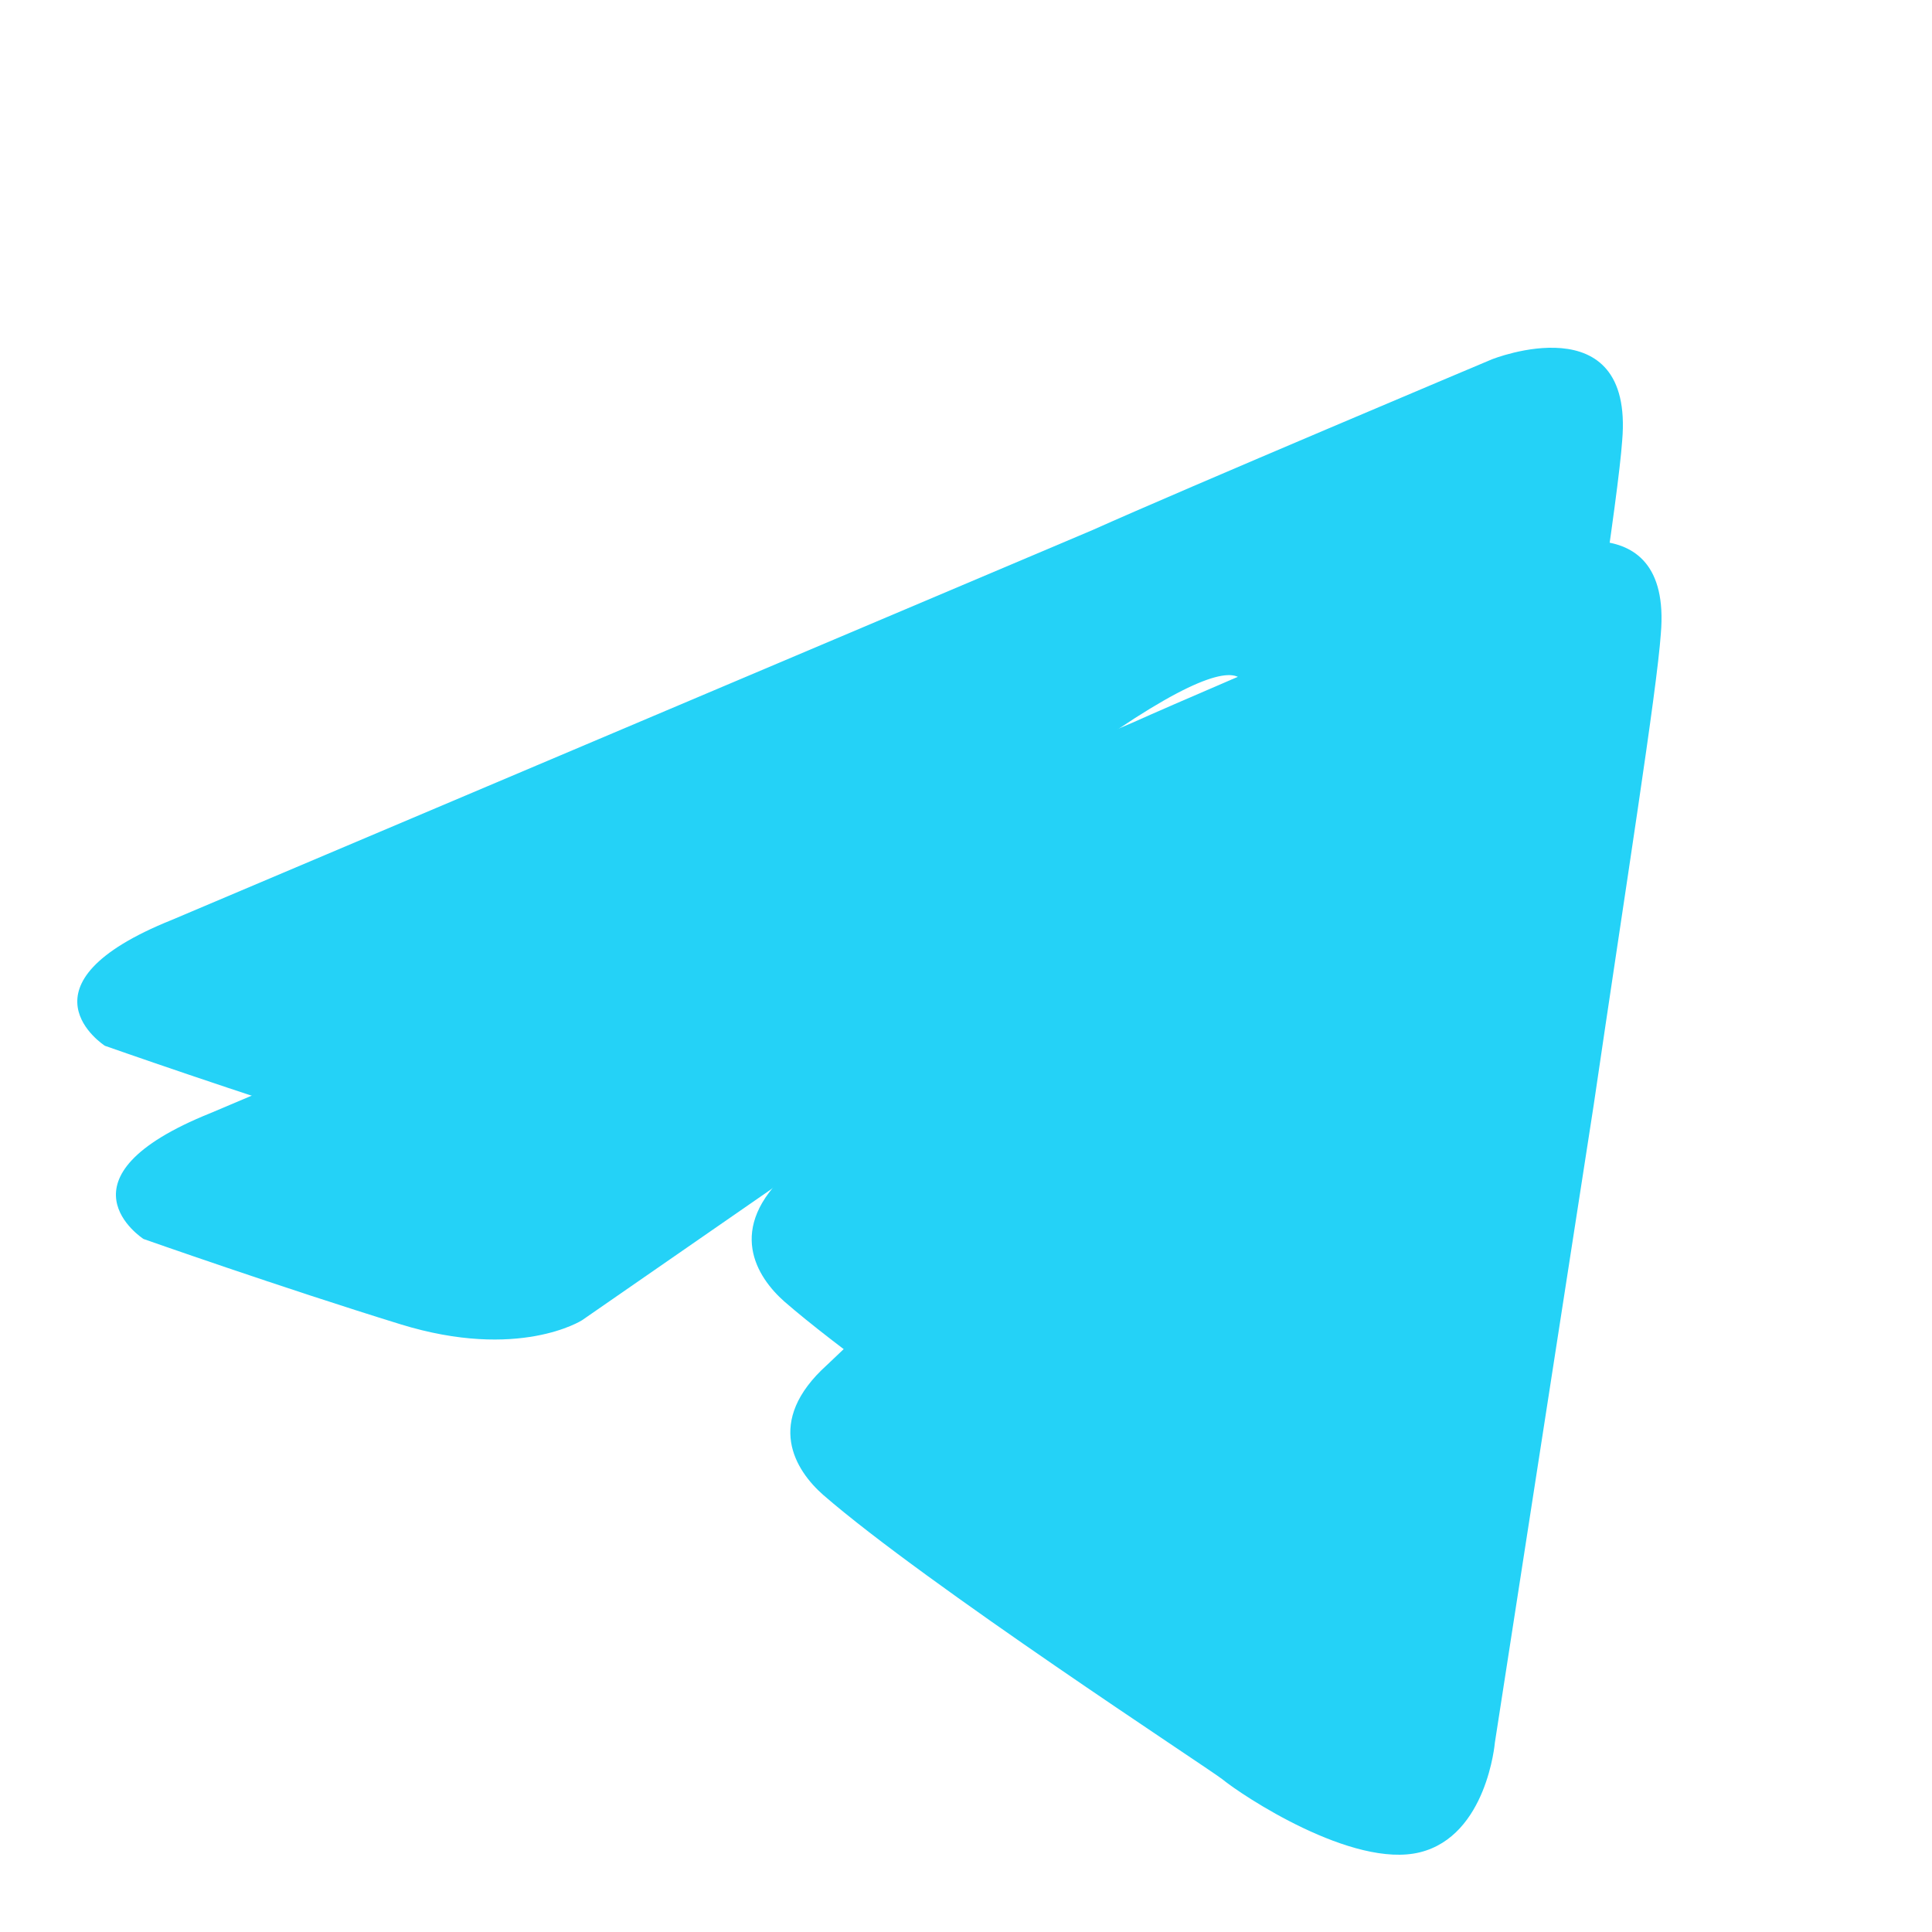 <?xml version="1.0" encoding="UTF-8"?> <svg xmlns="http://www.w3.org/2000/svg" width="50" height="50" viewBox="0 0 50 50" fill="none"> <path d="M41.982 11.402C41.88 12.874 41.062 18.025 40.245 23.596L37.687 40.1C37.687 40.1 37.484 42.509 35.745 42.938C34.005 43.366 31.143 41.465 30.632 41.045C30.224 40.729 22.963 35.999 20.304 33.688C19.588 33.057 18.77 31.796 20.405 30.323C24.088 26.843 28.479 22.544 31.143 19.811C32.369 18.55 33.599 15.608 28.484 19.181L14.064 29.167C14.064 29.167 12.429 30.219 9.361 29.271C6.293 28.324 2.715 27.065 2.715 27.065C2.715 27.065 0.259 25.489 4.452 23.805L28.281 13.715C30.625 12.663 38.609 9.3 38.609 9.3C38.609 9.3 42.289 7.828 41.982 11.402Z" fill="#24D2F7"></path> <g filter="url(#filter0_di_201_5)"> <path d="M41.982 11.402C41.88 12.874 41.062 18.025 40.245 23.596L37.687 40.1C37.687 40.1 37.484 42.509 35.745 42.938C34.005 43.366 31.143 41.465 30.632 41.045C30.224 40.729 22.963 35.999 20.304 33.688C19.588 33.057 18.77 31.796 20.405 30.323C24.088 26.843 28.479 22.544 31.143 19.811C32.369 18.55 33.599 15.608 28.484 19.181L14.064 29.167C14.064 29.167 12.429 30.219 9.361 29.271C6.293 28.324 2.715 27.065 2.715 27.065C2.715 27.065 0.259 25.489 4.452 23.805L28.281 13.715C30.625 12.663 38.609 9.3 38.609 9.3C38.609 9.3 42.289 7.828 41.982 11.402Z" fill="#24D2F7"></path> </g> <defs> <filter id="filter0_di_201_5" x="2" y="9" width="42" height="38" filterUnits="userSpaceOnUse" color-interpolation-filters="sRGB"> <feFlood flood-opacity="0" result="BackgroundImageFix"></feFlood> <feColorMatrix in="SourceAlpha" type="matrix" values="0 0 0 0 0 0 0 0 0 0 0 0 0 0 0 0 0 0 127 0" result="hardAlpha"></feColorMatrix> <feOffset dx="1" dy="1"></feOffset> <feGaussianBlur stdDeviation="0.5"></feGaussianBlur> <feComposite in2="hardAlpha" operator="out"></feComposite> <feColorMatrix type="matrix" values="0 0 0 0 0.038 0 0 0 0 0.371 0 0 0 0 0.8 0 0 0 1 0"></feColorMatrix> <feBlend mode="normal" in2="BackgroundImageFix" result="effect1_dropShadow_201_5"></feBlend> <feBlend mode="normal" in="SourceGraphic" in2="effect1_dropShadow_201_5" result="shape"></feBlend> <feColorMatrix in="SourceAlpha" type="matrix" values="0 0 0 0 0 0 0 0 0 0 0 0 0 0 0 0 0 0 127 0" result="hardAlpha"></feColorMatrix> <feOffset dy="4"></feOffset> <feGaussianBlur stdDeviation="2"></feGaussianBlur> <feComposite in2="hardAlpha" operator="arithmetic" k2="-1" k3="1"></feComposite> <feColorMatrix type="matrix" values="0 0 0 0 0.058 0 0 0 0 0.756 0 0 0 0 0.904 0 0 0 0.5 0"></feColorMatrix> <feBlend mode="normal" in2="shape" result="effect2_innerShadow_201_5"></feBlend> </filter> </defs> </svg> 